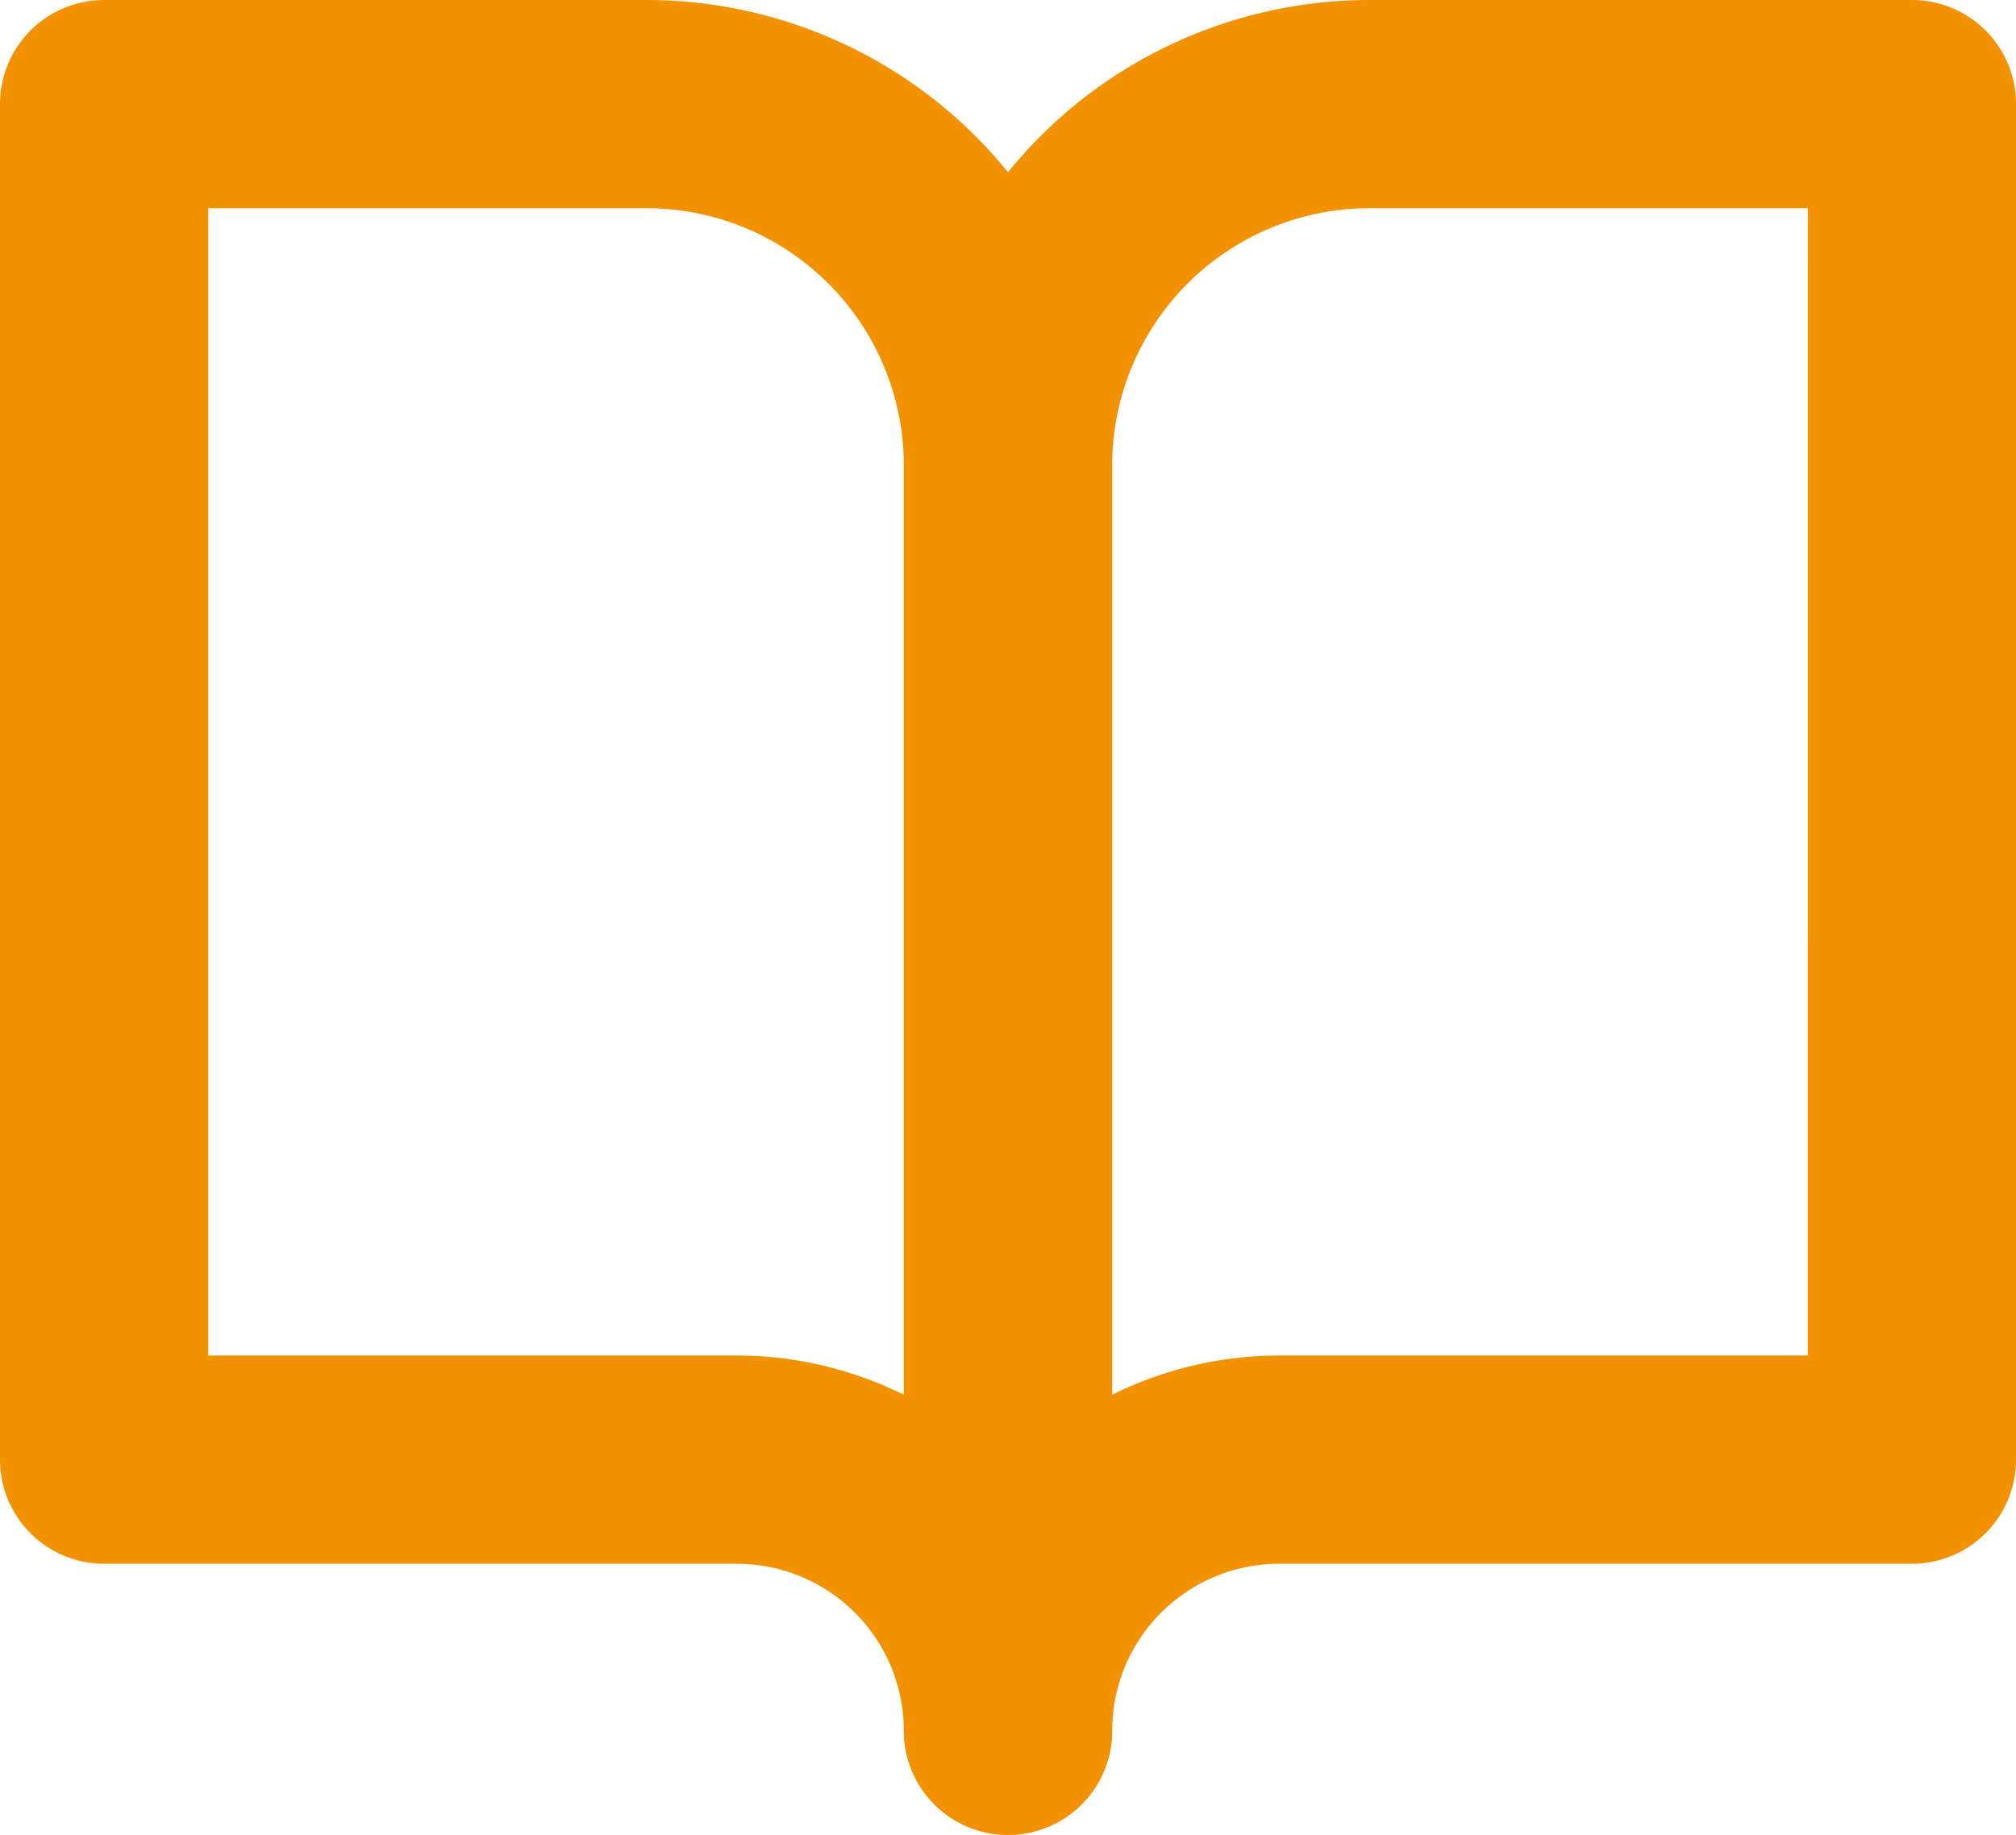<svg xmlns="http://www.w3.org/2000/svg" width="29.041" height="26.437" viewBox="0 0 29.041 26.437">
  <g id="Icon_feather-book-open" data-name="Icon feather-book-open" transform="translate(-1.5 -3)">
    <path id="Path_121" data-name="Path 121" d="M3,4.5h7.812a5.208,5.208,0,0,1,5.208,5.208V27.937a3.906,3.906,0,0,0-3.906-3.906H3Z" transform="translate(0)" fill="none" stroke="#f39200" stroke-linecap="round" stroke-linejoin="round" stroke-width="3"/>
    <path id="Path_122" data-name="Path 122" d="M31.021,4.5H23.208A5.208,5.208,0,0,0,18,9.708V27.937a3.906,3.906,0,0,1,3.906-3.906h9.114Z" transform="translate(-1.979)" fill="none" stroke="#f39200" stroke-linecap="round" stroke-linejoin="round" stroke-width="3"/>
  </g>
</svg>
